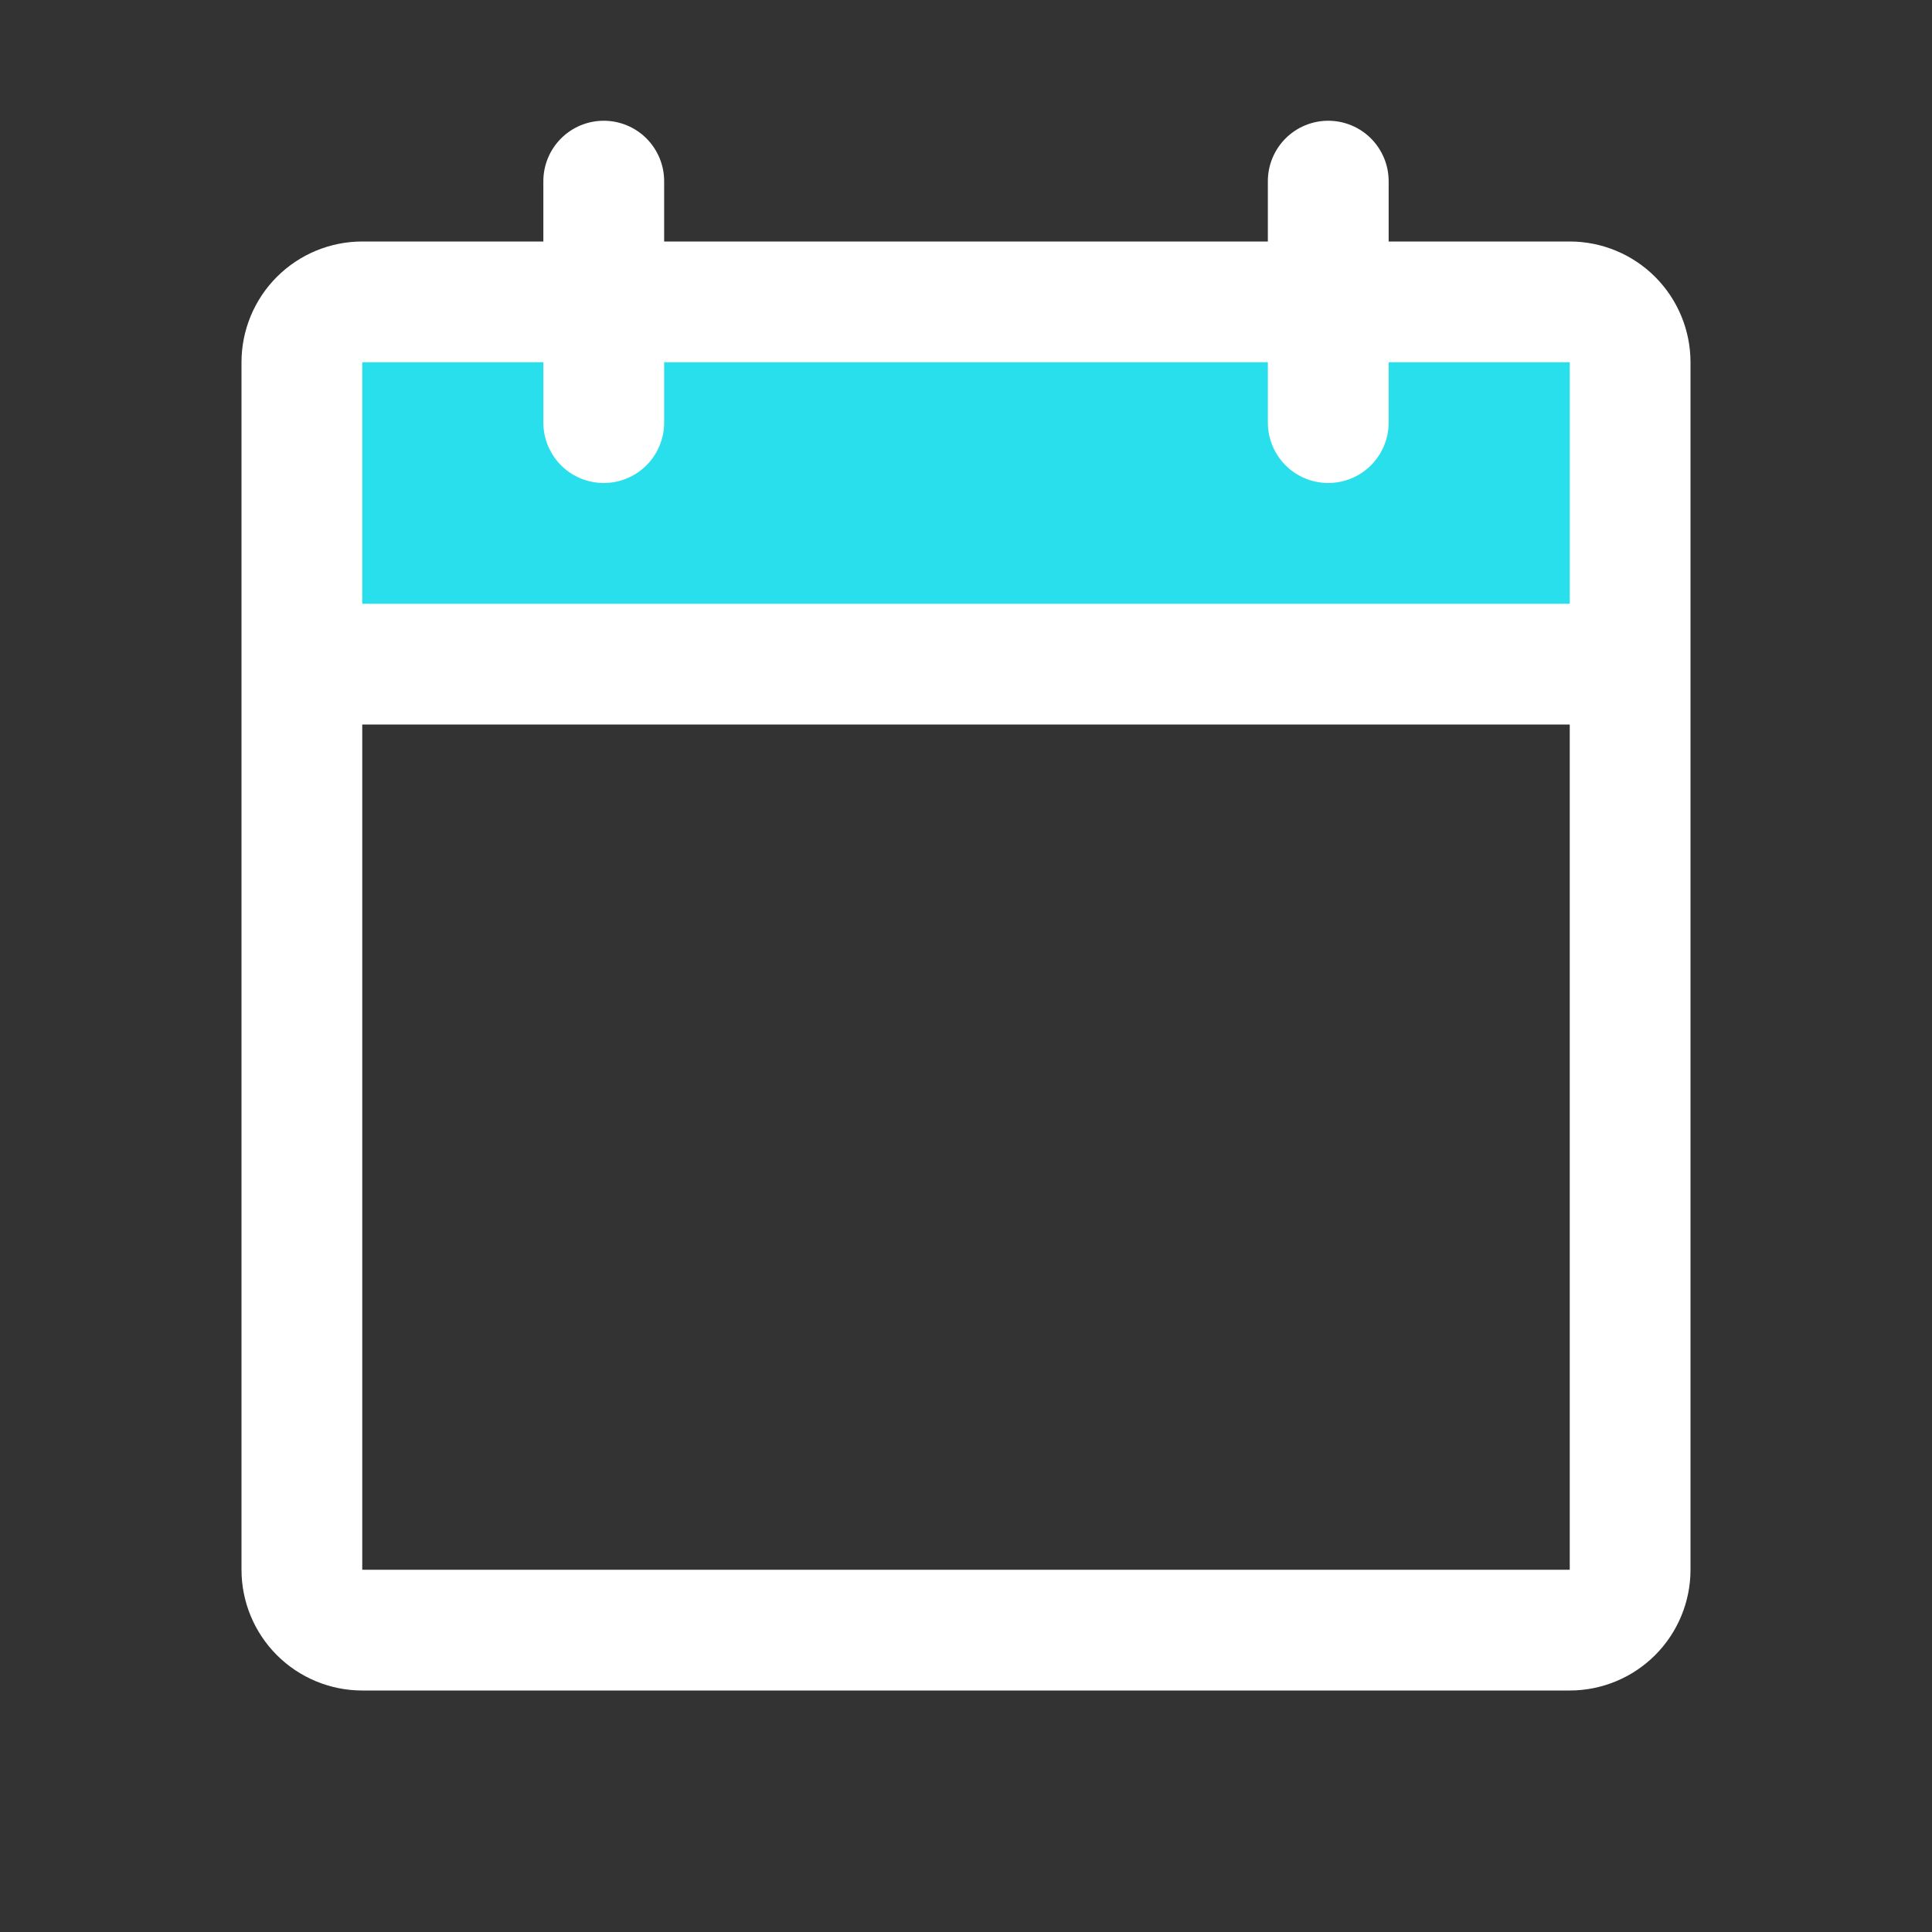 <svg width="42" height="42" viewBox="0 0 42 42" fill="none" xmlns="http://www.w3.org/2000/svg">
<rect x="0" y="0" width="42" height="42" fill="#333333" stroke="none"/>
<path d="M35.438 7.875V14.438H6.562V7.875C6.562 7.527 6.701 7.193 6.947 6.947C7.193 6.701 7.527 6.562 7.875 6.562H34.125C34.473 6.562 34.807 6.701 35.053 6.947C35.299 7.193 35.438 7.527 35.438 7.875Z" fill="#29DFEB"/>
<path d="M34.125 5.25H30.188V3.938C30.188 3.589 30.049 3.256 29.803 3.009C29.557 2.763 29.223 2.625 28.875 2.625C28.527 2.625 28.193 2.763 27.947 3.009C27.701 3.256 27.562 3.589 27.562 3.938V5.25H14.438V3.938C14.438 3.589 14.299 3.256 14.053 3.009C13.807 2.763 13.473 2.625 13.125 2.625C12.777 2.625 12.443 2.763 12.197 3.009C11.951 3.256 11.812 3.589 11.812 3.938V5.25H7.875C7.179 5.25 6.511 5.527 6.019 6.019C5.527 6.511 5.25 7.179 5.25 7.875V34.125C5.25 34.821 5.527 35.489 6.019 35.981C6.511 36.473 7.179 36.75 7.875 36.75H34.125C34.821 36.75 35.489 36.473 35.981 35.981C36.473 35.489 36.75 34.821 36.75 34.125V7.875C36.75 7.179 36.473 6.511 35.981 6.019C35.489 5.527 34.821 5.25 34.125 5.25ZM11.812 7.875V9.188C11.812 9.536 11.951 9.869 12.197 10.116C12.443 10.362 12.777 10.5 13.125 10.5C13.473 10.5 13.807 10.362 14.053 10.116C14.299 9.869 14.438 9.536 14.438 9.188V7.875H27.562V9.188C27.562 9.536 27.701 9.869 27.947 10.116C28.193 10.362 28.527 10.5 28.875 10.5C29.223 10.5 29.557 10.362 29.803 10.116C30.049 9.869 30.188 9.536 30.188 9.188V7.875H34.125V13.125H7.875V7.875H11.812ZM34.125 34.125H7.875V15.75H34.125V34.125Z" fill="white"/>
</svg>
